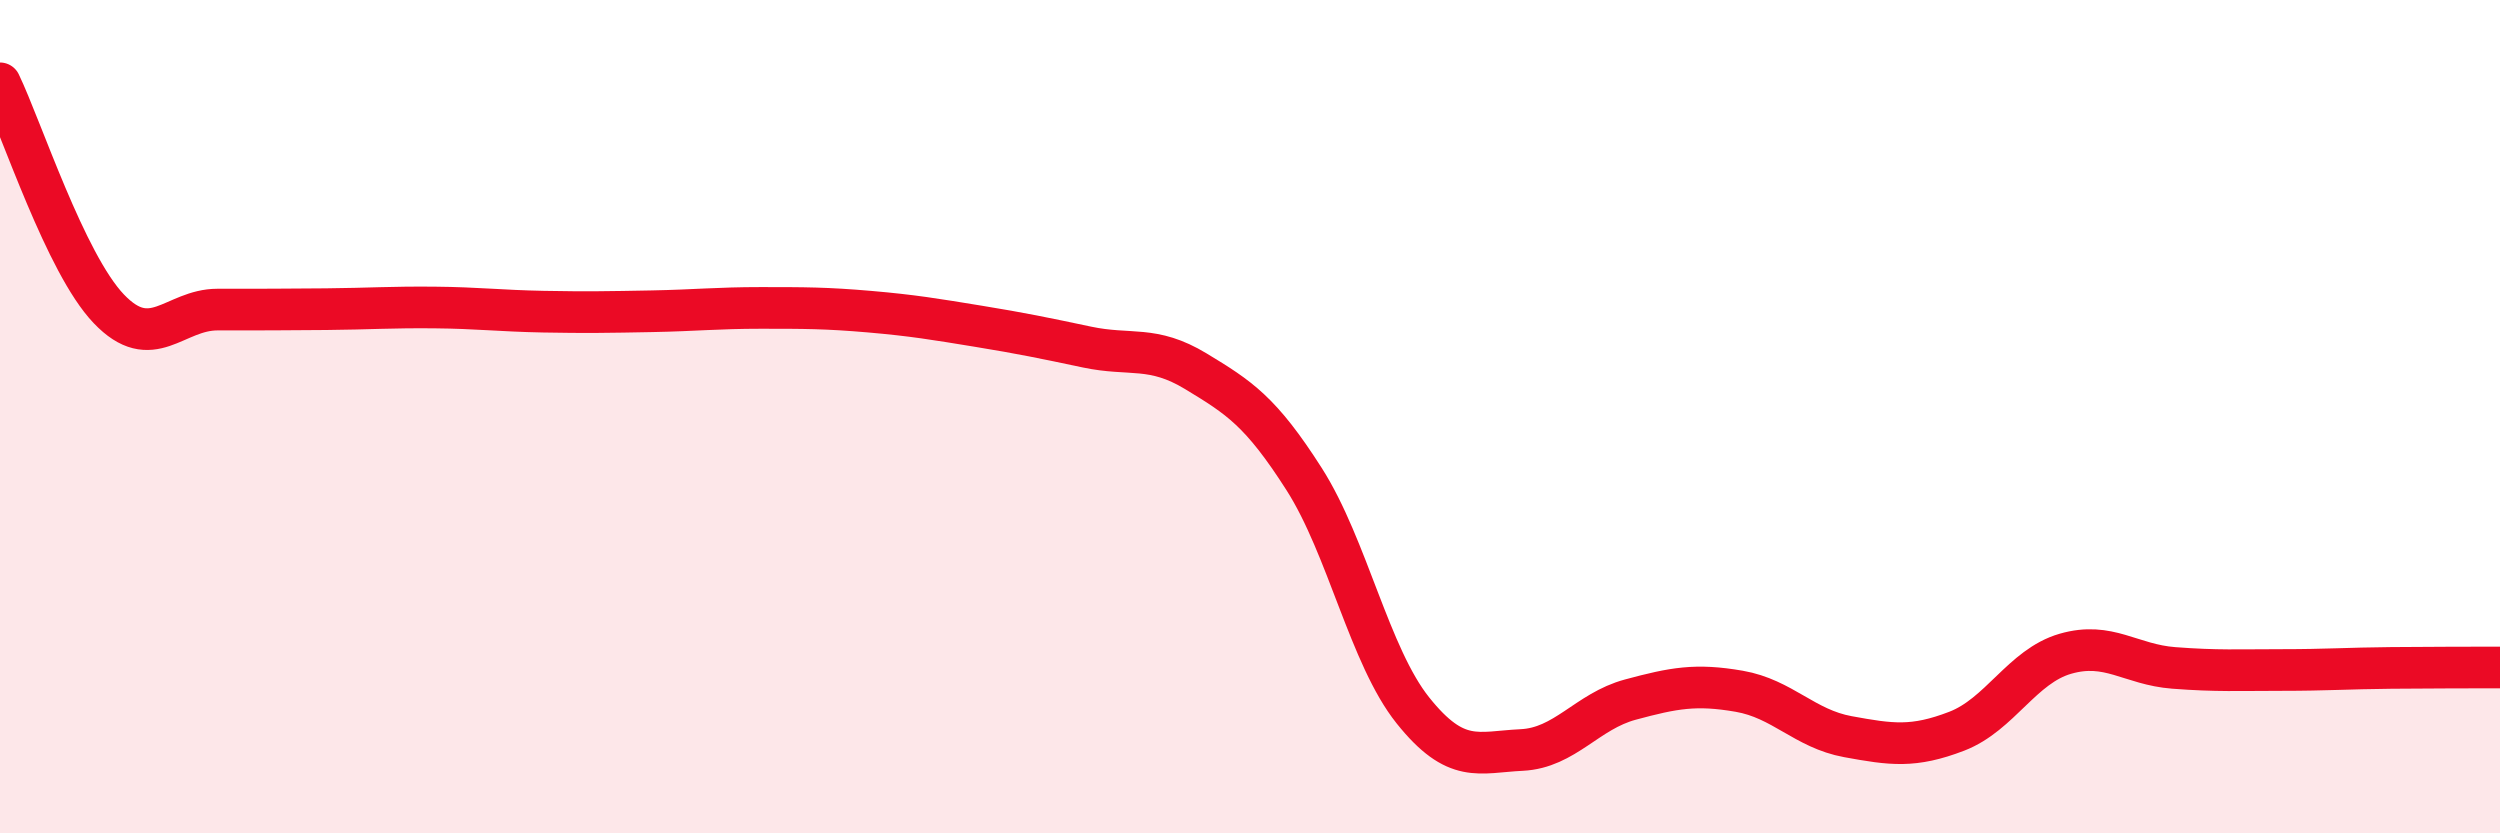 
    <svg width="60" height="20" viewBox="0 0 60 20" xmlns="http://www.w3.org/2000/svg">
      <path
        d="M 0,2 C 0.52,3.08 1.57,6.32 2.61,7.41 C 3.65,8.5 4.18,7.43 5.22,7.43 C 6.26,7.43 6.79,7.43 7.83,7.42 C 8.87,7.41 9.39,7.37 10.43,7.38 C 11.47,7.39 12,7.46 13.04,7.48 C 14.08,7.5 14.61,7.49 15.65,7.47 C 16.69,7.45 17.22,7.39 18.26,7.39 C 19.3,7.39 19.83,7.39 20.87,7.48 C 21.91,7.57 22.44,7.66 23.48,7.83 C 24.52,8 25.05,8.11 26.09,8.33 C 27.13,8.55 27.66,8.28 28.7,8.91 C 29.74,9.54 30.26,9.87 31.3,11.5 C 32.34,13.13 32.87,15.75 33.91,17.05 C 34.95,18.35 35.48,18.05 36.52,18 C 37.56,17.95 38.09,17.07 39.13,16.79 C 40.17,16.51 40.7,16.41 41.74,16.59 C 42.78,16.77 43.31,17.49 44.35,17.68 C 45.39,17.87 45.92,17.95 46.96,17.55 C 48,17.15 48.53,15.99 49.57,15.69 C 50.61,15.39 51.13,15.95 52.17,16.03 C 53.21,16.11 53.74,16.08 54.78,16.08 C 55.82,16.08 56.35,16.04 57.39,16.03 C 58.43,16.02 59.48,16.02 60,16.02L60 20L0 20Z"
        fill="#EB0A25"
        opacity="0.1"
        stroke-linecap="round"
        stroke-linejoin="round"
      />
      <path
        d="M 0,2 C 0.52,3.08 1.57,6.32 2.61,7.41 C 3.65,8.5 4.18,7.43 5.22,7.43 C 6.26,7.43 6.79,7.43 7.83,7.42 C 8.87,7.41 9.39,7.37 10.43,7.38 C 11.47,7.39 12,7.46 13.04,7.48 C 14.08,7.5 14.61,7.49 15.65,7.47 C 16.69,7.45 17.22,7.39 18.26,7.39 C 19.3,7.39 19.83,7.39 20.87,7.48 C 21.91,7.57 22.44,7.66 23.48,7.83 C 24.52,8 25.05,8.11 26.09,8.33 C 27.13,8.55 27.66,8.28 28.7,8.91 C 29.74,9.54 30.26,9.87 31.3,11.5 C 32.34,13.13 32.87,15.75 33.91,17.05 C 34.95,18.35 35.48,18.05 36.52,18 C 37.56,17.95 38.09,17.07 39.13,16.79 C 40.17,16.51 40.7,16.41 41.74,16.59 C 42.78,16.77 43.31,17.49 44.35,17.68 C 45.39,17.87 45.92,17.95 46.96,17.55 C 48,17.15 48.53,15.99 49.57,15.69 C 50.61,15.39 51.13,15.95 52.17,16.03 C 53.21,16.11 53.74,16.08 54.78,16.08 C 55.82,16.08 56.35,16.04 57.39,16.03 C 58.43,16.02 59.48,16.02 60,16.02"
        stroke="#EB0A25"
        stroke-width="1"
        fill="none"
        stroke-linecap="round"
        stroke-linejoin="round"
      />
    </svg>
  